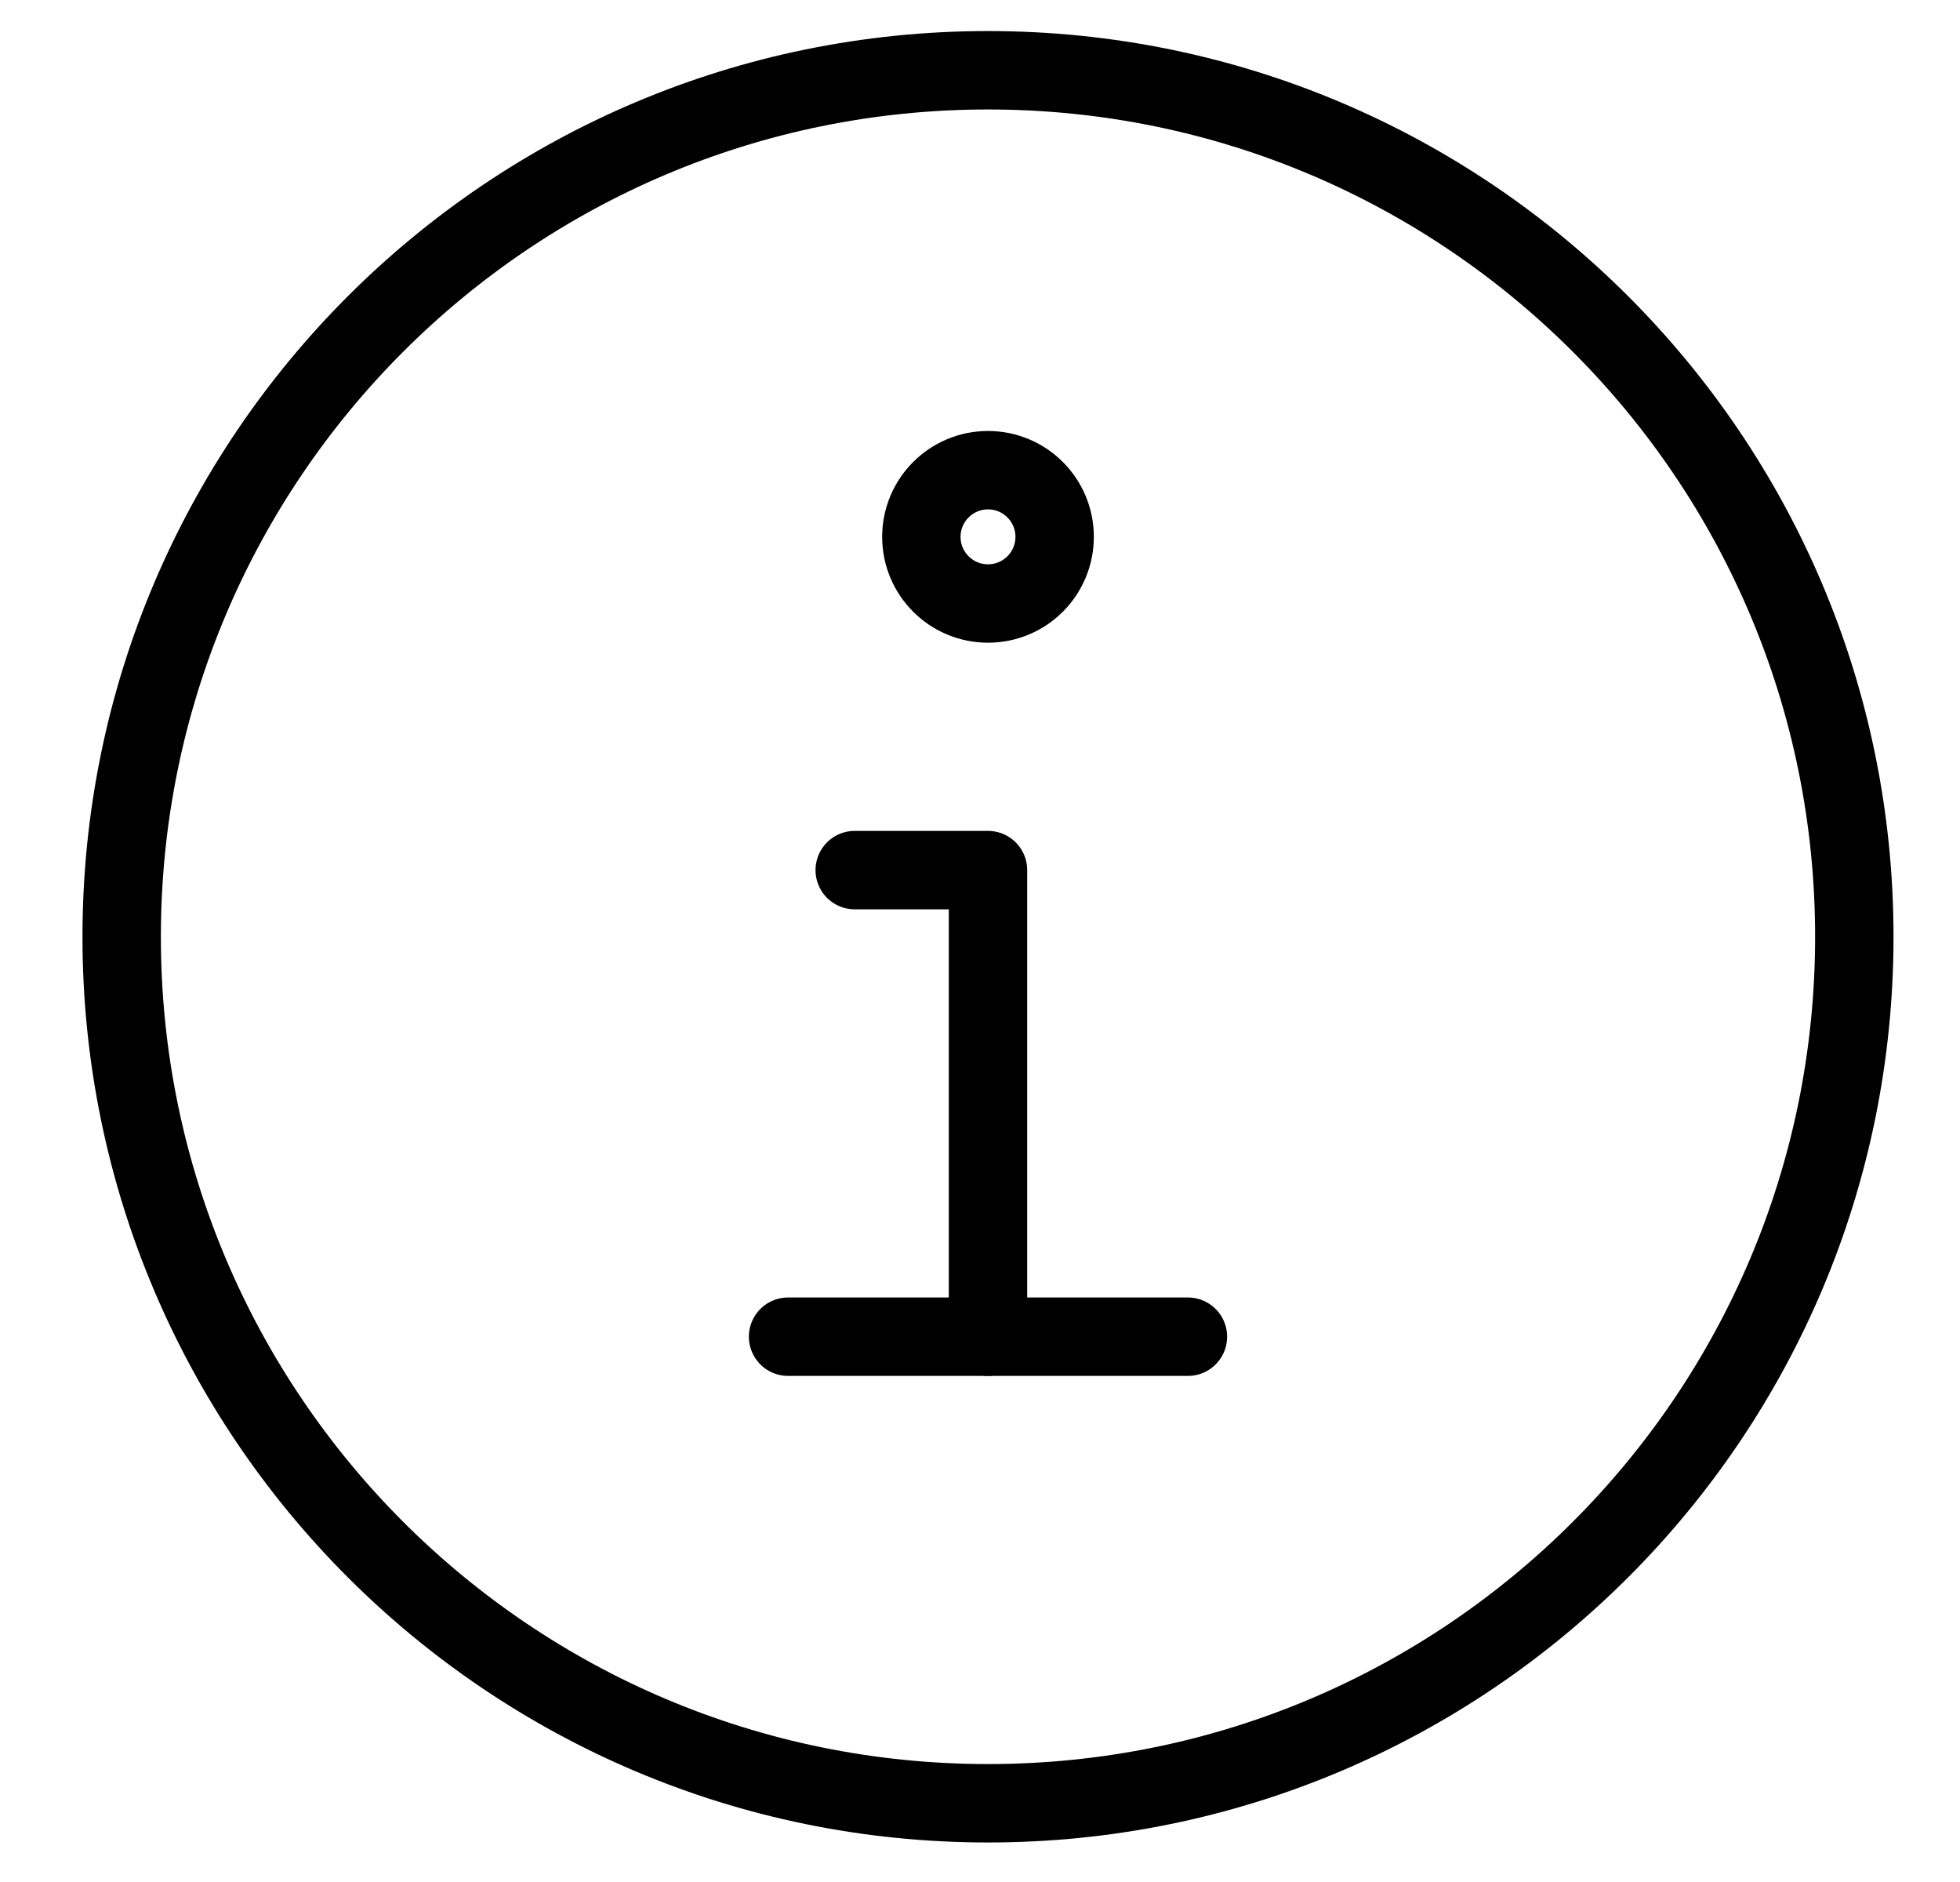 <svg width="25" height="24" viewBox="0 0 25 24" fill="none" xmlns="http://www.w3.org/2000/svg">
<g clip-path="url(#clip0_1552_23864)">
<path d="M12.602 22.996C18.705 22.996 23.652 18.049 23.652 11.946C23.652 5.844 18.705 0.896 12.602 0.896C6.499 0.896 1.552 5.844 1.552 11.946C1.552 18.049 6.499 22.996 12.602 22.996Z" stroke="black" stroke-linecap="round" stroke-linejoin="round"/>
<path d="M10.052 17.046H15.152" stroke="black" stroke-linecap="round" stroke-linejoin="round"/>
<path d="M12.602 7.696C13.072 7.696 13.452 7.316 13.452 6.846C13.452 6.377 13.072 5.996 12.602 5.996C12.133 5.996 11.752 6.377 11.752 6.846C11.752 7.316 12.133 7.696 12.602 7.696Z" stroke="black" stroke-linecap="round" stroke-linejoin="round"/>
<path d="M12.602 17.046V11.096H10.902" stroke="black" stroke-linecap="round" stroke-linejoin="round"/>
</g>
<defs>
<clipPath id="clip0_1552_23864">
<rect width="23.8" height="23.8" fill="white" transform="translate(0.702 0.046)"/>
</clipPath>
</defs>
</svg>
